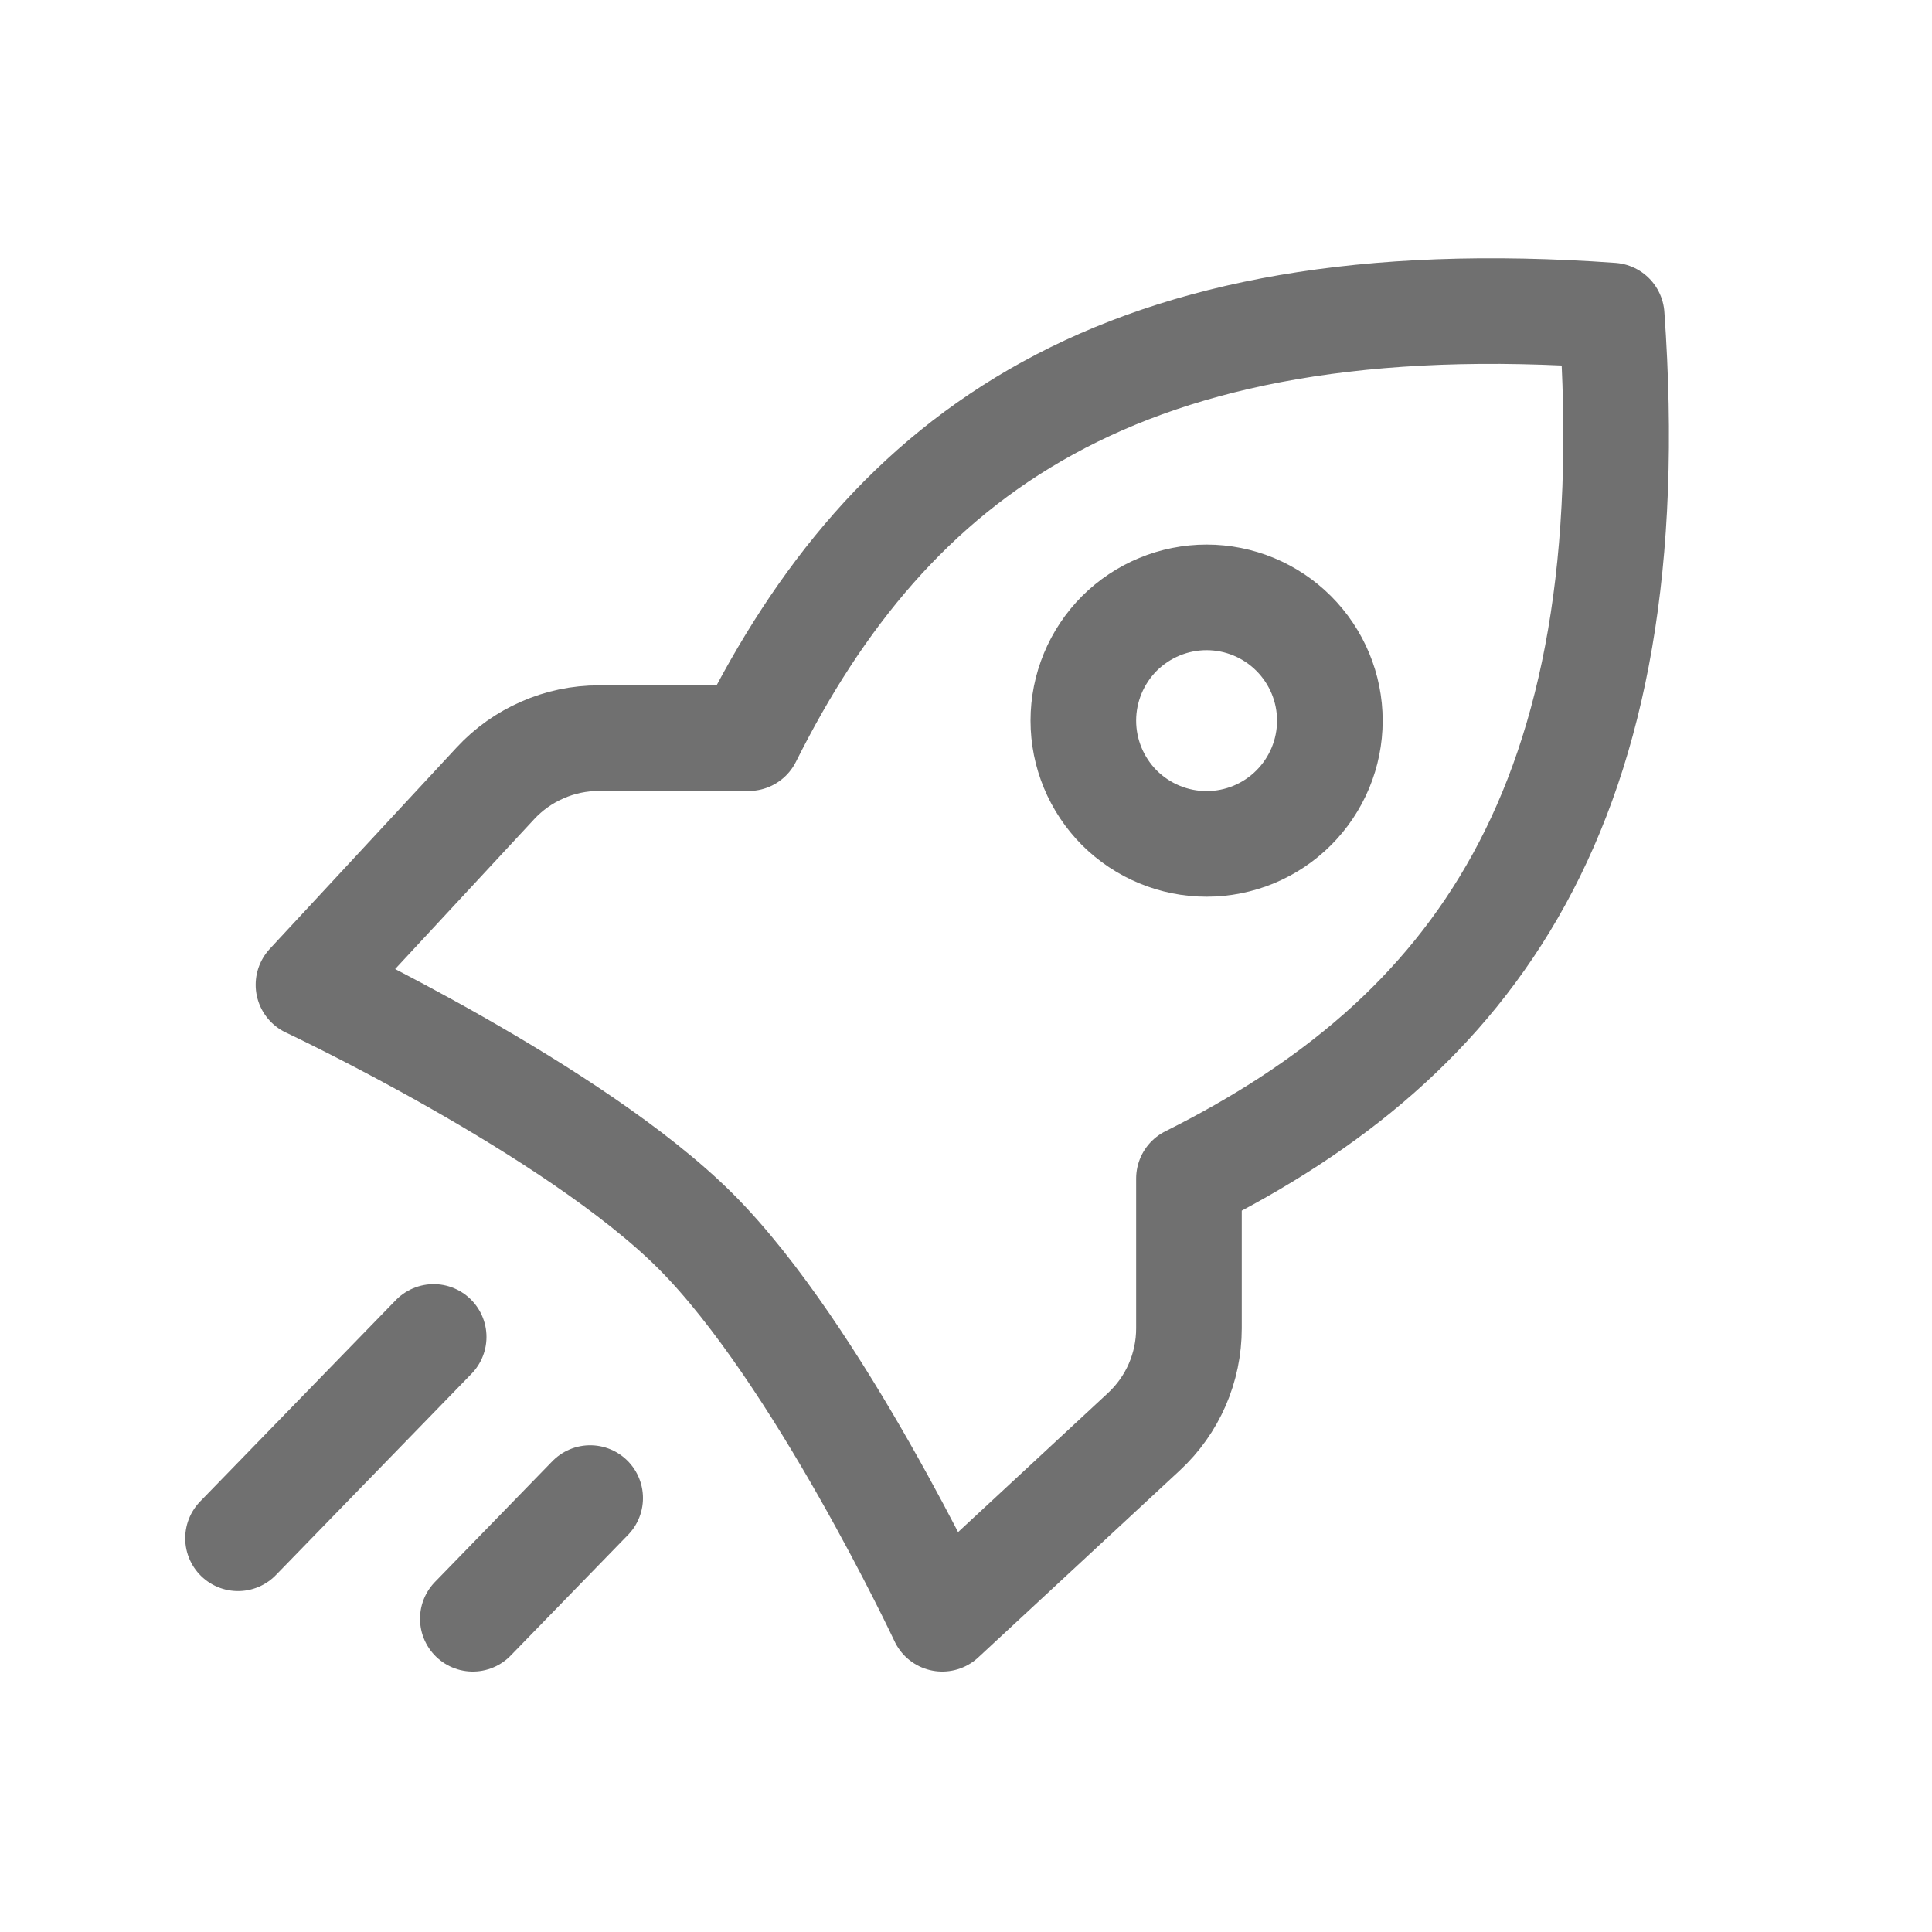 <svg width="15" height="15" viewBox="0 0 15 15" fill="none" xmlns="http://www.w3.org/2000/svg">
<g id="SVG">
<path id="Vector" d="M3.367 10.38L1.848 11.943M4.582 11.631L3.671 12.568M2.395 7.646C2.395 7.646 4.456 8.614 5.402 9.56C6.349 10.507 7.316 12.568 7.316 12.568L8.881 11.116C8.992 11.013 9.08 10.889 9.14 10.751C9.2 10.613 9.231 10.464 9.231 10.313V9.15C11.419 8.056 12.786 6.278 12.513 2.45C8.684 2.176 6.907 3.544 5.813 5.731H4.649C4.498 5.731 4.349 5.762 4.211 5.823C4.073 5.883 3.949 5.971 3.847 6.081L2.395 7.646ZM10.325 5.595C10.325 5.849 10.224 6.092 10.044 6.272C9.865 6.451 9.622 6.552 9.368 6.552C9.114 6.552 8.871 6.451 8.691 6.272C8.512 6.092 8.411 5.849 8.411 5.595C8.411 5.341 8.512 5.098 8.691 4.918C8.871 4.739 9.114 4.638 9.368 4.638C9.622 4.638 9.865 4.739 10.044 4.918C10.224 5.098 10.325 5.341 10.325 5.595Z" stroke="#707070" stroke-width="0.82" stroke-linecap="round" stroke-linejoin="round"/>
</g>
</svg>

